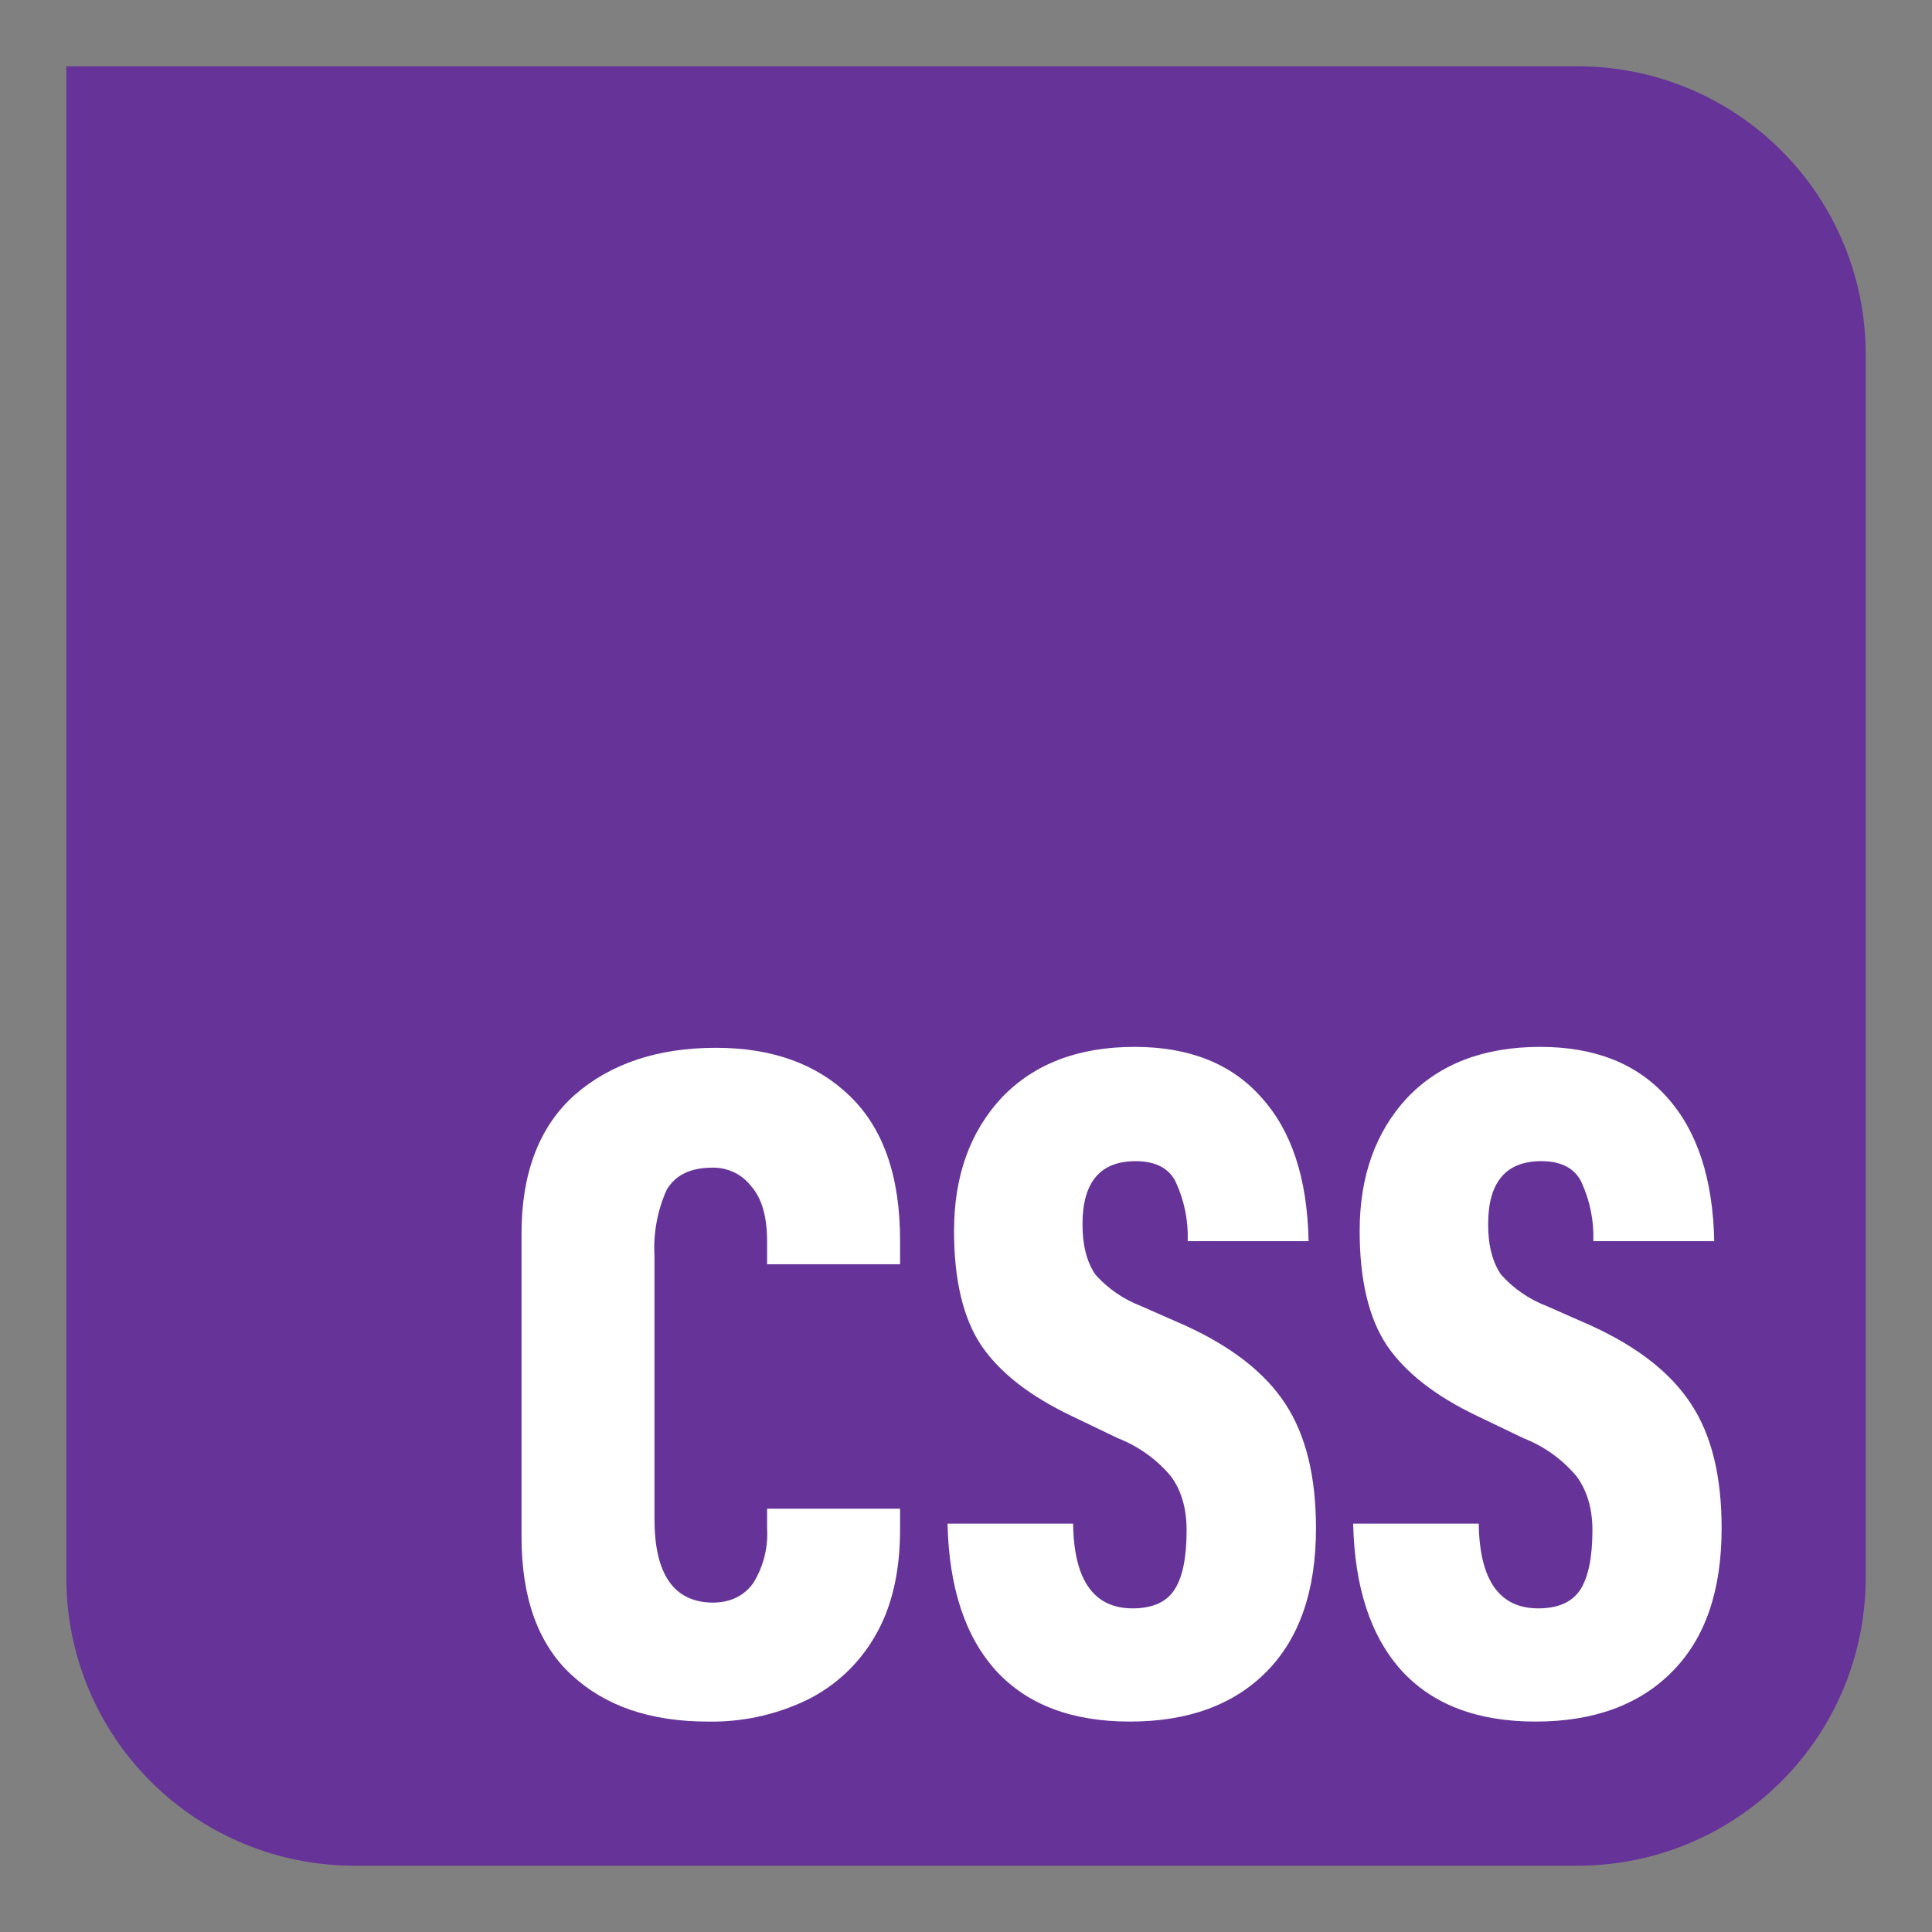 <svg width="408" height="408" viewBox="0 0 408 408" fill="none" xmlns="http://www.w3.org/2000/svg">
<rect x="0" y="0" width="408" height="408" fill="#808080" stroke="none"/>
<g clip-path="url(#clip0_718_798)">
<path d="M14 14H333.2C349.325 14 364.79 20.406 376.192 31.808C387.594 43.21 394 58.675 394 74.8V333.2C394 349.325 387.594 364.79 376.192 376.192C364.79 387.594 349.325 394 333.2 394H74.8C58.675 394 43.21 387.594 31.808 376.192C20.406 364.79 14 349.325 14 333.2L14 14Z" fill="#663399"/>
<path d="M324.286 363.562C311.977 363.562 302.565 359.982 295.976 352.789C289.459 345.558 286.065 335.241 285.761 321.766H312.285C312.437 333.683 316.625 339.656 324.856 339.656C329.051 339.656 332.022 338.326 333.736 335.697C335.412 333.075 336.29 328.883 336.29 323.138C336.29 318.57 335.146 314.762 332.934 311.757C329.933 308.181 326.081 305.419 321.732 303.723L311.901 299C303.139 294.812 296.774 289.865 292.848 284.077C289.037 278.328 287.133 270.261 287.133 259.947C287.133 248.411 290.488 239.047 297.154 231.85C304.013 224.657 313.349 221.081 325.274 221.081C336.788 221.081 345.702 224.619 351.988 231.66C358.391 238.743 361.742 248.867 362.012 262.113H336.48C336.632 257.781 335.758 253.48 333.926 249.551C332.482 246.663 329.659 245.215 325.467 245.215C318 245.215 314.265 249.665 314.265 258.534C314.265 263.029 315.177 266.529 317.009 269.193C319.647 272.14 322.953 274.412 326.649 275.82L336.062 279.97C345.778 284.423 352.789 289.869 357.095 296.454C361.438 303.001 363.574 311.757 363.574 322.72C363.574 335.852 360.142 345.938 353.169 352.979C346.234 360.02 336.594 363.562 324.289 363.562H324.286ZM238.626 363.562C226.314 363.562 216.905 359.982 210.312 352.789C203.795 345.558 200.406 335.241 200.102 321.766H226.622C226.774 333.683 230.965 339.656 239.2 339.656C243.387 339.656 246.359 338.326 248.035 335.697C249.752 333.075 250.588 328.883 250.588 323.138C250.588 318.57 249.486 314.762 247.275 311.757C244.274 308.181 240.421 305.419 236.072 303.723L226.242 299C217.475 294.812 211.114 289.865 207.189 284.077C203.377 278.328 201.473 270.261 201.473 259.947C201.473 248.411 204.825 239.047 211.494 231.85C218.353 224.657 227.69 221.081 239.614 221.081C251.124 221.081 260.039 224.619 266.29 231.66C272.769 238.743 276.083 248.867 276.349 262.113H250.82C250.972 257.781 250.098 253.48 248.267 249.551C246.819 246.663 243.999 245.215 239.808 245.215C232.337 245.215 228.602 249.665 228.602 258.534C228.602 263.029 229.517 266.529 231.345 269.193C233.983 272.14 237.289 274.412 240.986 275.82L250.398 279.97C260.115 284.423 267.126 289.869 271.435 296.454C275.741 303.001 277.91 311.757 277.91 322.72C277.91 335.852 274.445 345.938 267.51 352.979C260.575 360.02 250.934 363.562 238.626 363.562ZM149.421 363.562C137.375 363.562 127.814 360.286 120.727 353.739C113.64 347.233 110.133 337.448 110.133 324.506V260.555C110.133 247.692 113.868 237.945 121.335 231.246C128.92 224.623 138.865 221.275 151.173 221.275C163.101 221.275 172.51 224.699 179.483 231.474C186.536 238.287 190.077 248.414 190.077 261.927V266.989H161.995V262.079C161.995 256.866 160.851 253.02 158.64 250.508C157.674 249.252 156.425 248.242 154.994 247.561C153.564 246.879 151.993 246.546 150.409 246.587C145.838 246.587 142.6 248.145 140.768 251.306C138.819 255.68 137.943 260.456 138.215 265.237V320.816C138.215 332.425 142.296 338.326 150.413 338.44C154.22 338.44 157.078 337.068 159.062 334.329C161.216 330.868 162.241 326.823 161.995 322.754V318.608H190.077V322.948C190.077 331.969 188.325 339.504 184.78 345.52C181.41 351.39 176.352 356.112 170.264 359.07C163.762 362.174 156.624 363.712 149.421 363.562Z" fill="white"/>
</g>
<defs>
<clipPath id="clip0_718_798">
<rect width="380" height="380" fill="white" transform="translate(14 14)"/>
</clipPath>
</defs>
</svg>

